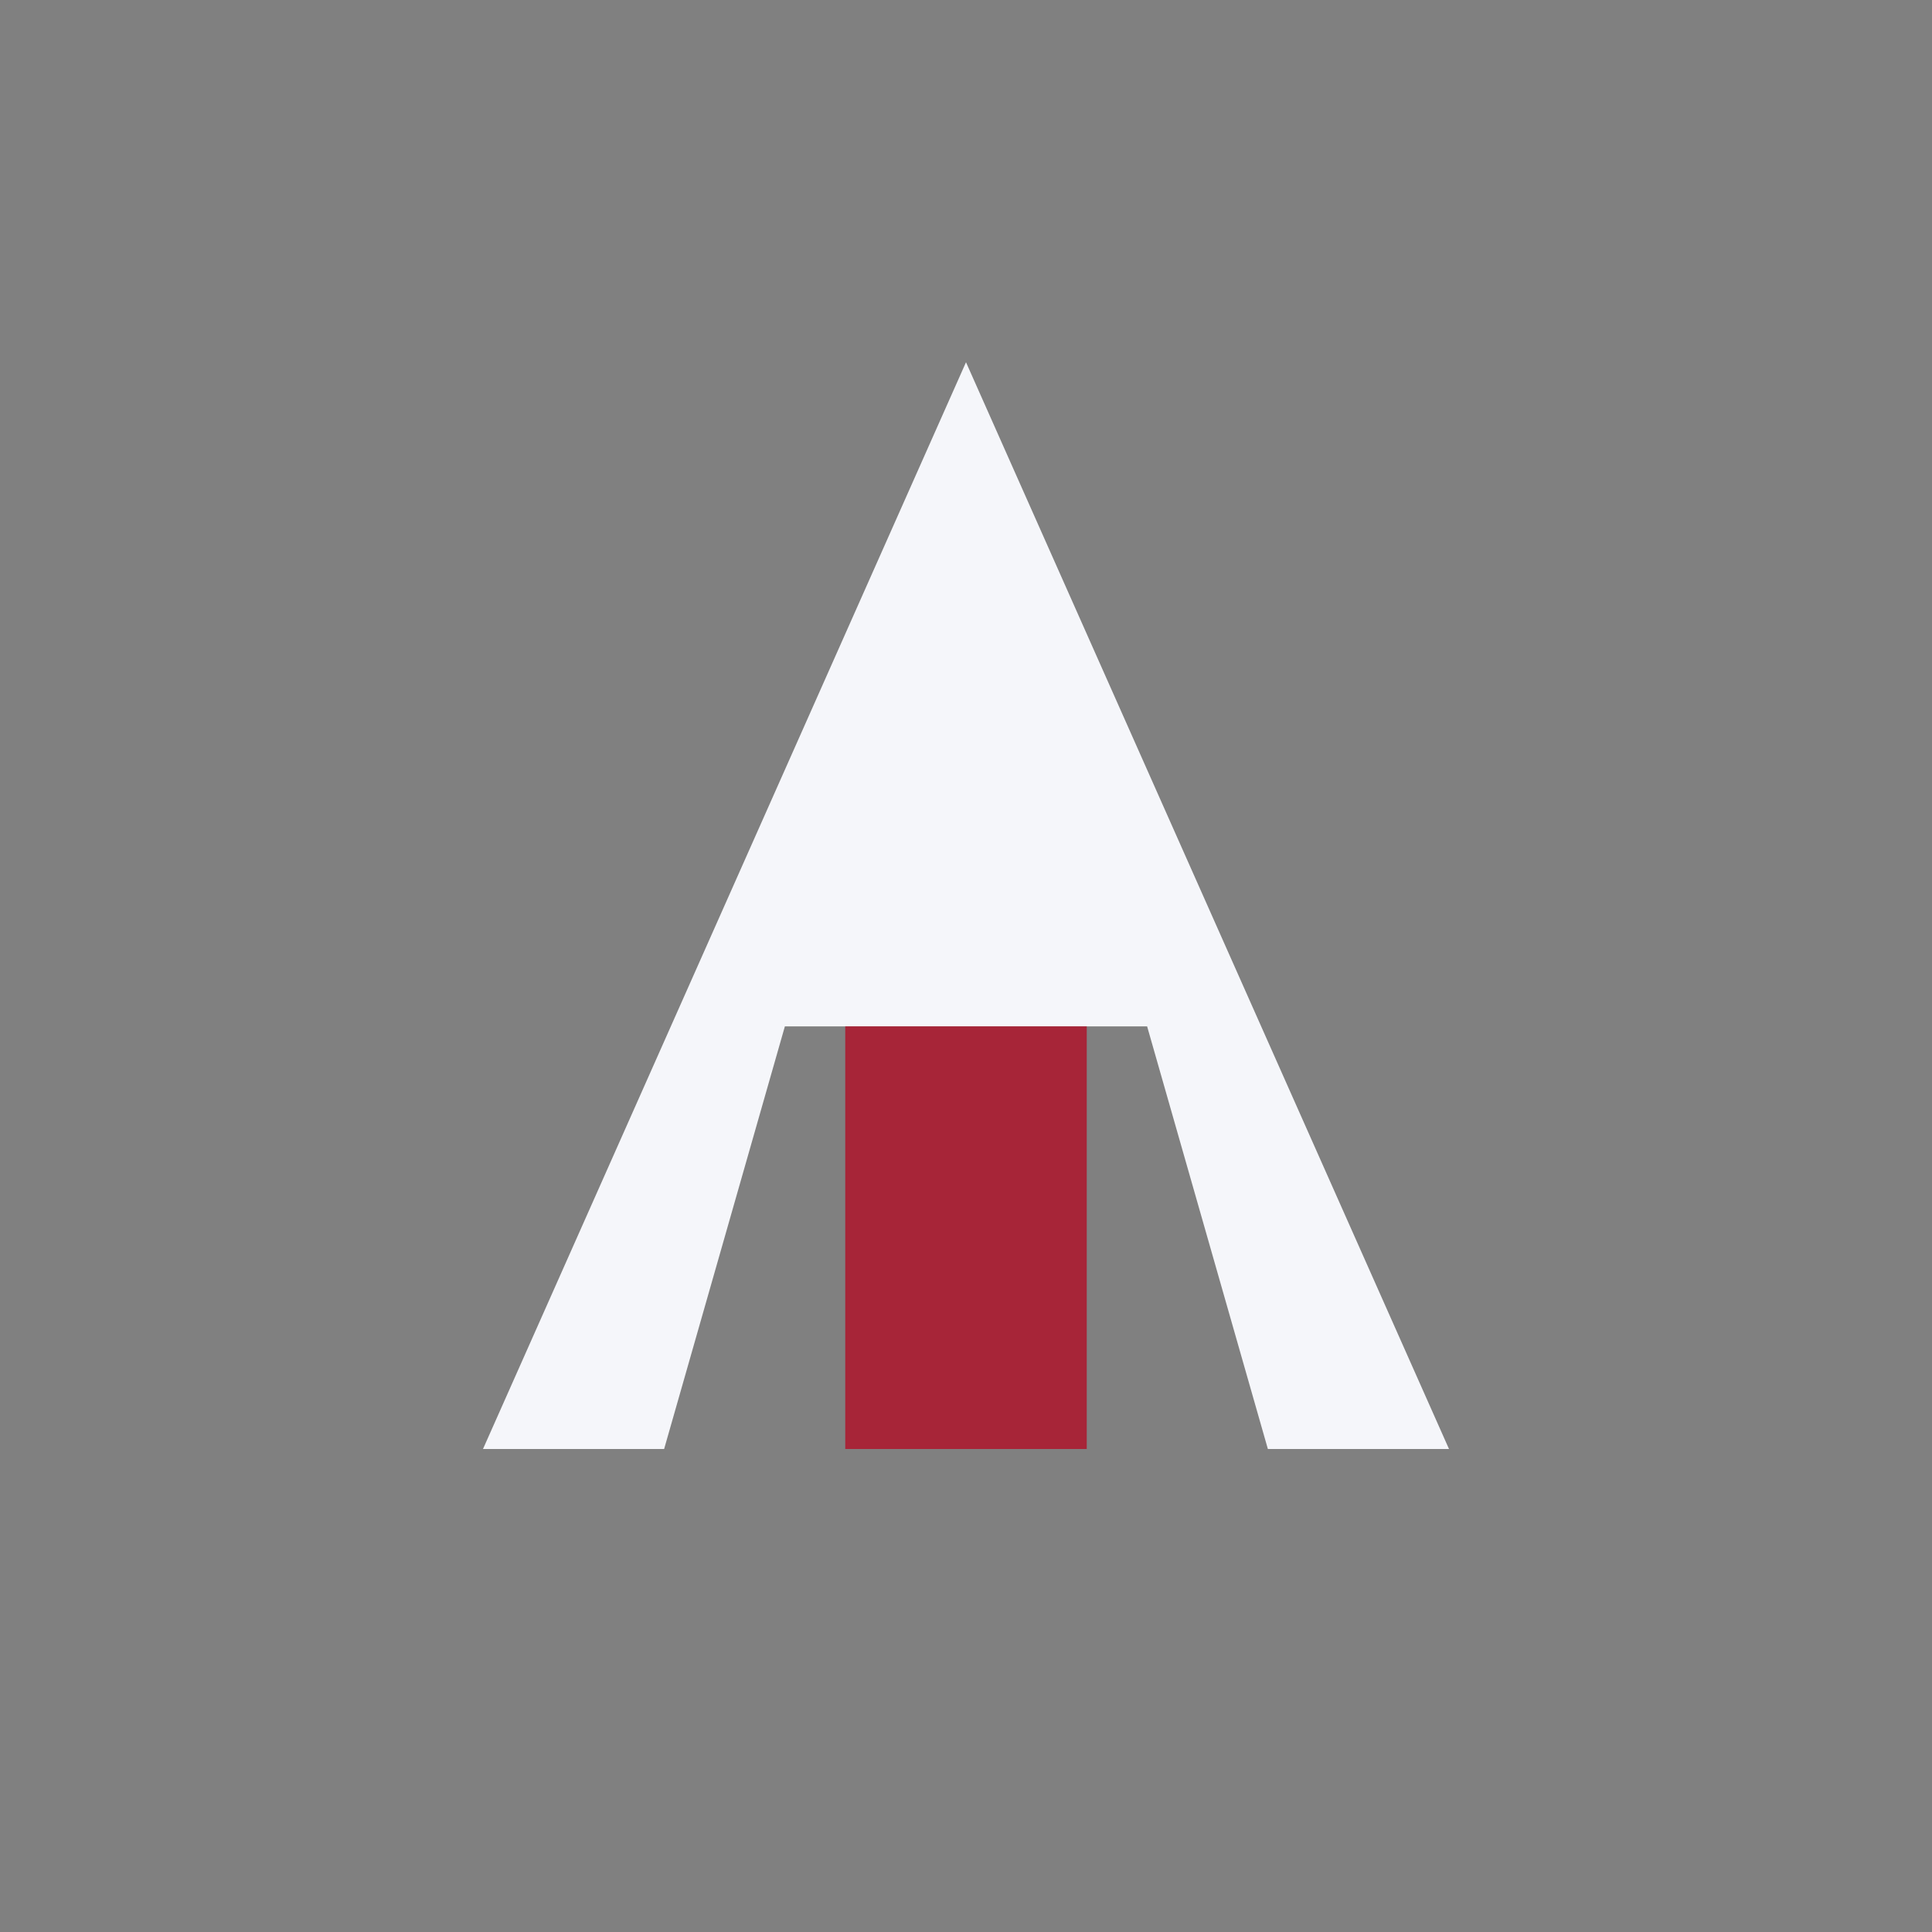 <?xml version="1.0" encoding="UTF-8"?>
<svg xmlns="http://www.w3.org/2000/svg" width="32" height="32" viewBox="0 0 32 32"><rect x="0" y="0" width="32" height="32" fill="#808080" stroke="none"/><path d="M16 6L8 24h3l2-7h6l2 7h3L16 6z" fill="#F5F6FA"/><rect x="14" y="17" width="4" height="7" fill="#A72538"/></svg>